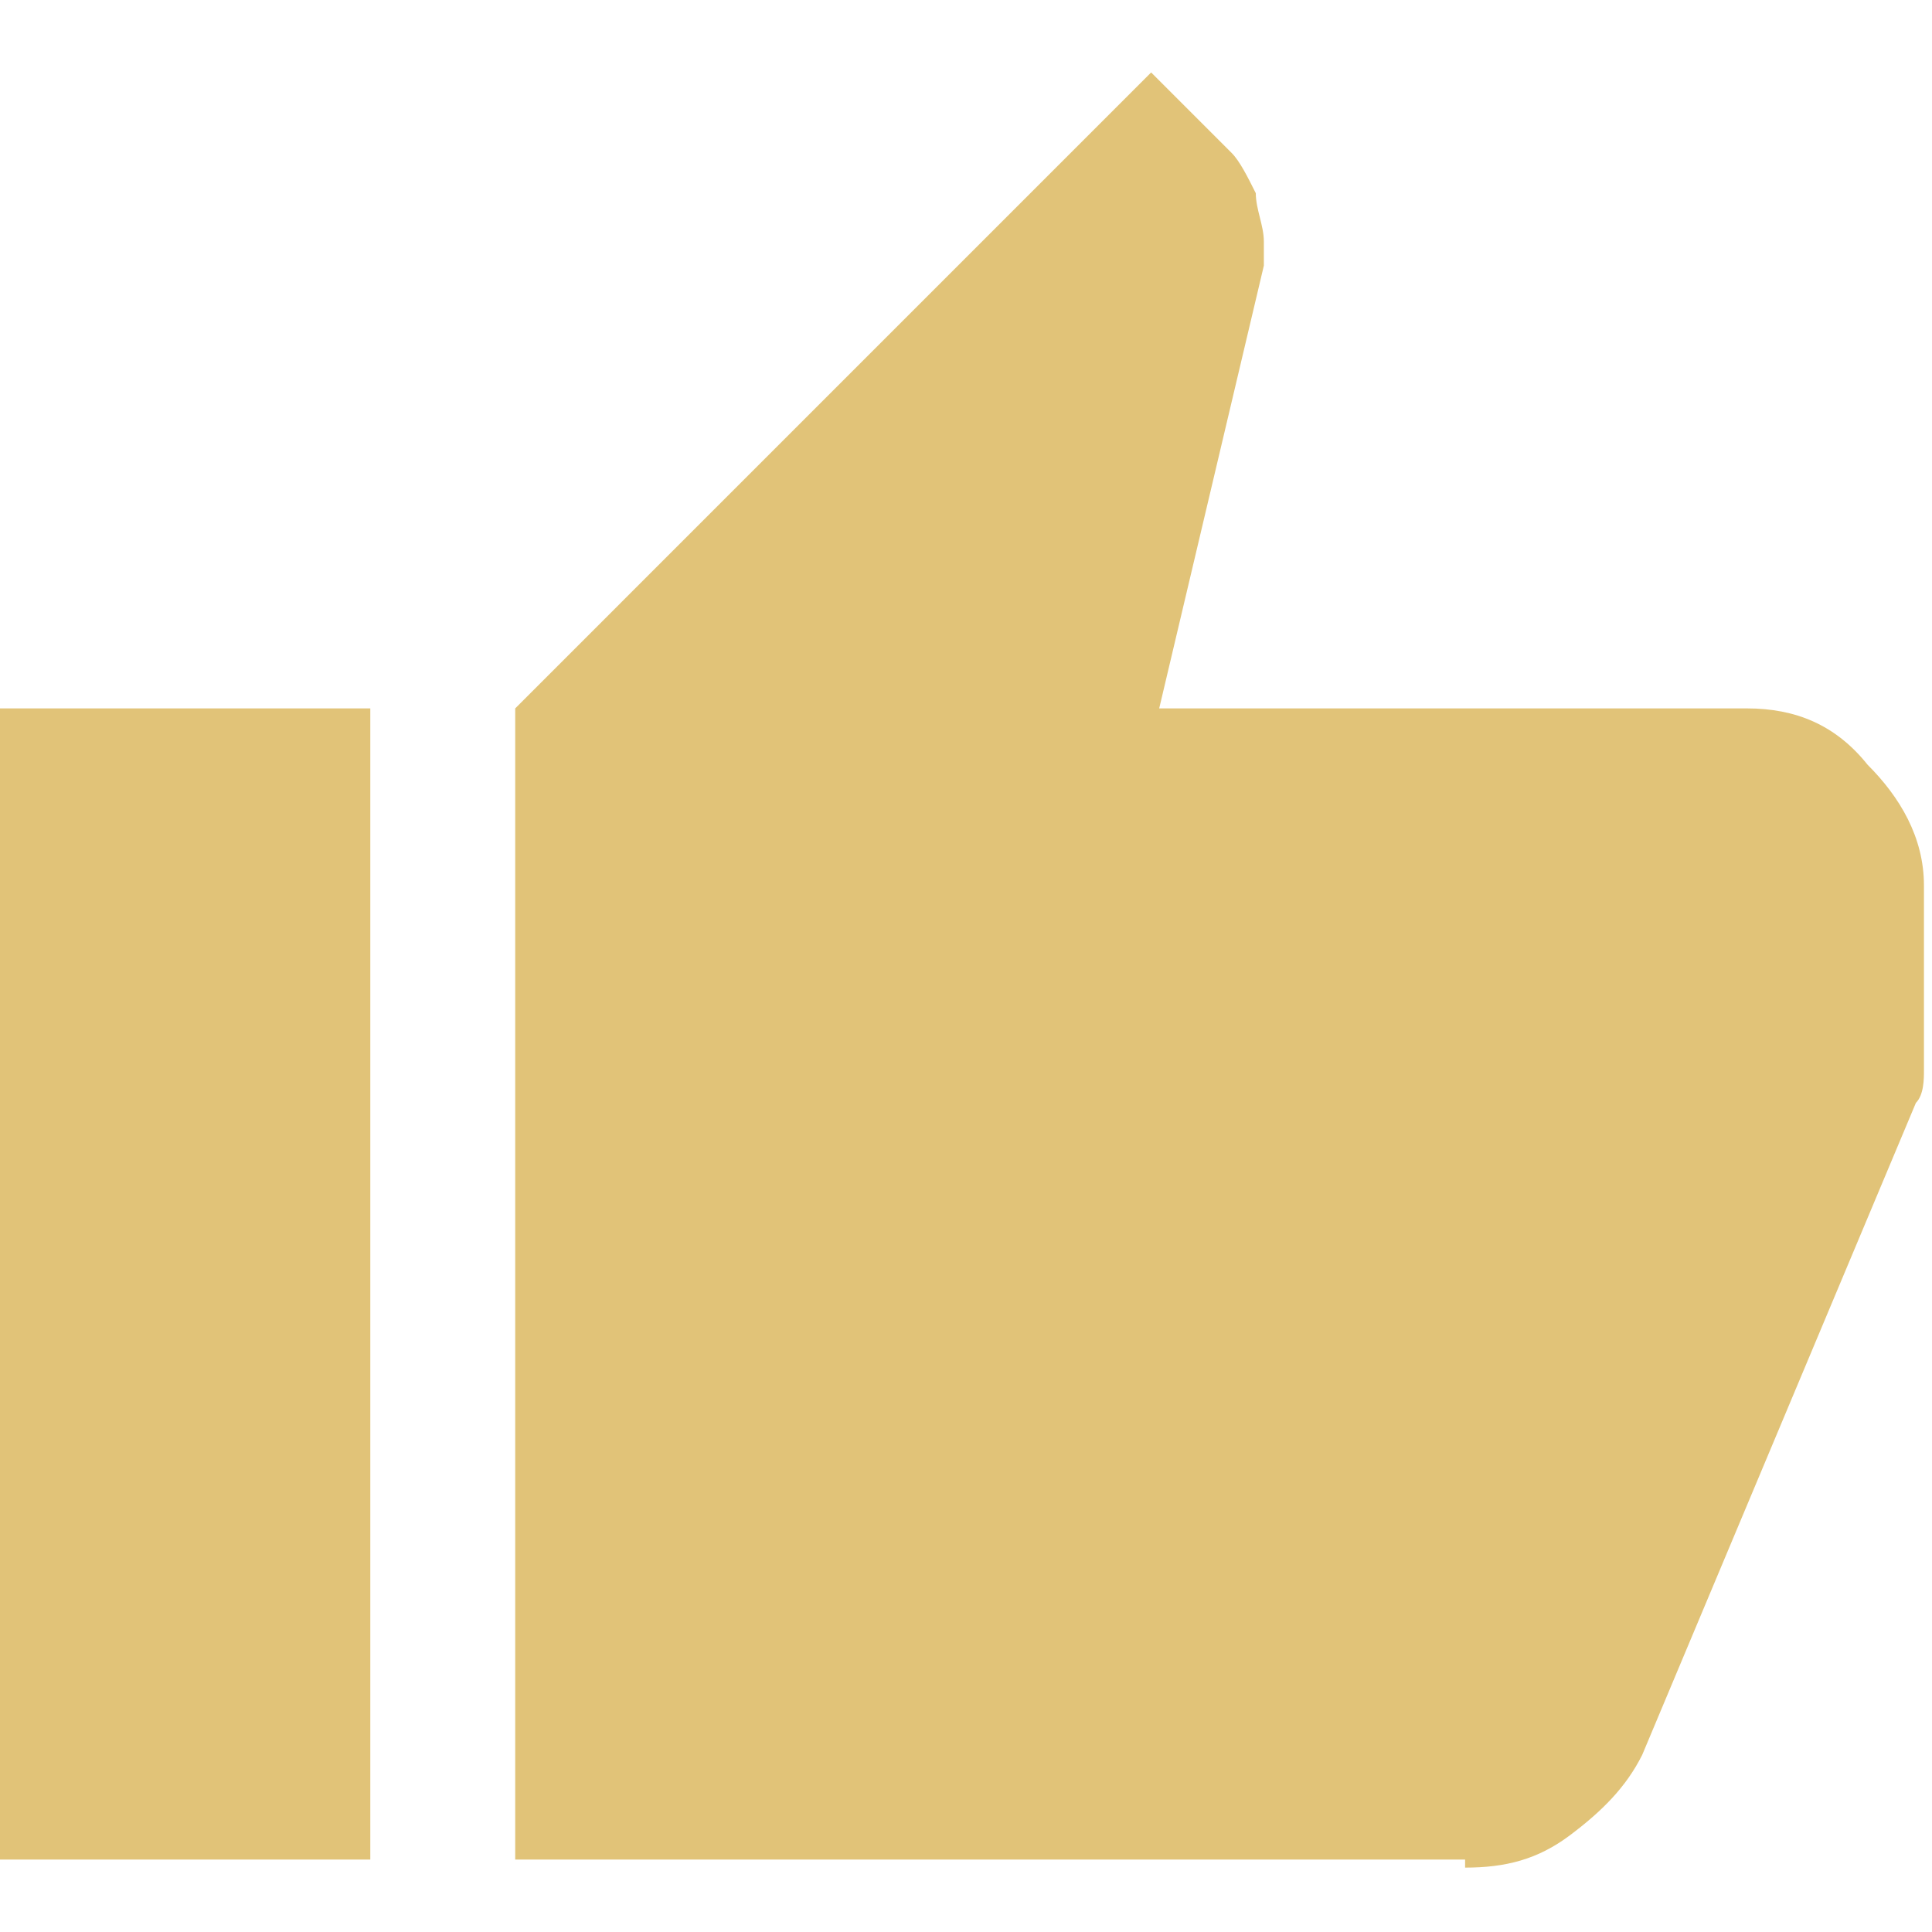 <?xml version="1.0" encoding="UTF-8"?>
<svg id="Layer_1" xmlns="http://www.w3.org/2000/svg" version="1.1" viewBox="0 0 24 24">
  <!-- Generator: Adobe Illustrator 29.6.1, SVG Export Plug-In . SVG Version: 2.1.1 Build 9)  -->
  <defs>
    <style>
      .st0 {
        fill: #e1c378;
      }
    </style>
  </defs>
  <path class="st0" d="M18.2,23.1H6.4v-14.3L14.3.9l1,1c.1.1.2.3.3.5,0,.2.1.4.1.6v.3l-1.3,5.5h7.3c.6,0,1.1.2,1.5.7.4.4.7.9.7,1.5v1.9c0,.1,0,.3,0,.4,0,.1,0,.3-.1.4l-3.4,8.1c-.2.4-.5.7-.9,1s-.8.4-1.3.4ZM4.6,8.8v14.3H0v-14.3h4.6Z"/>
</svg>